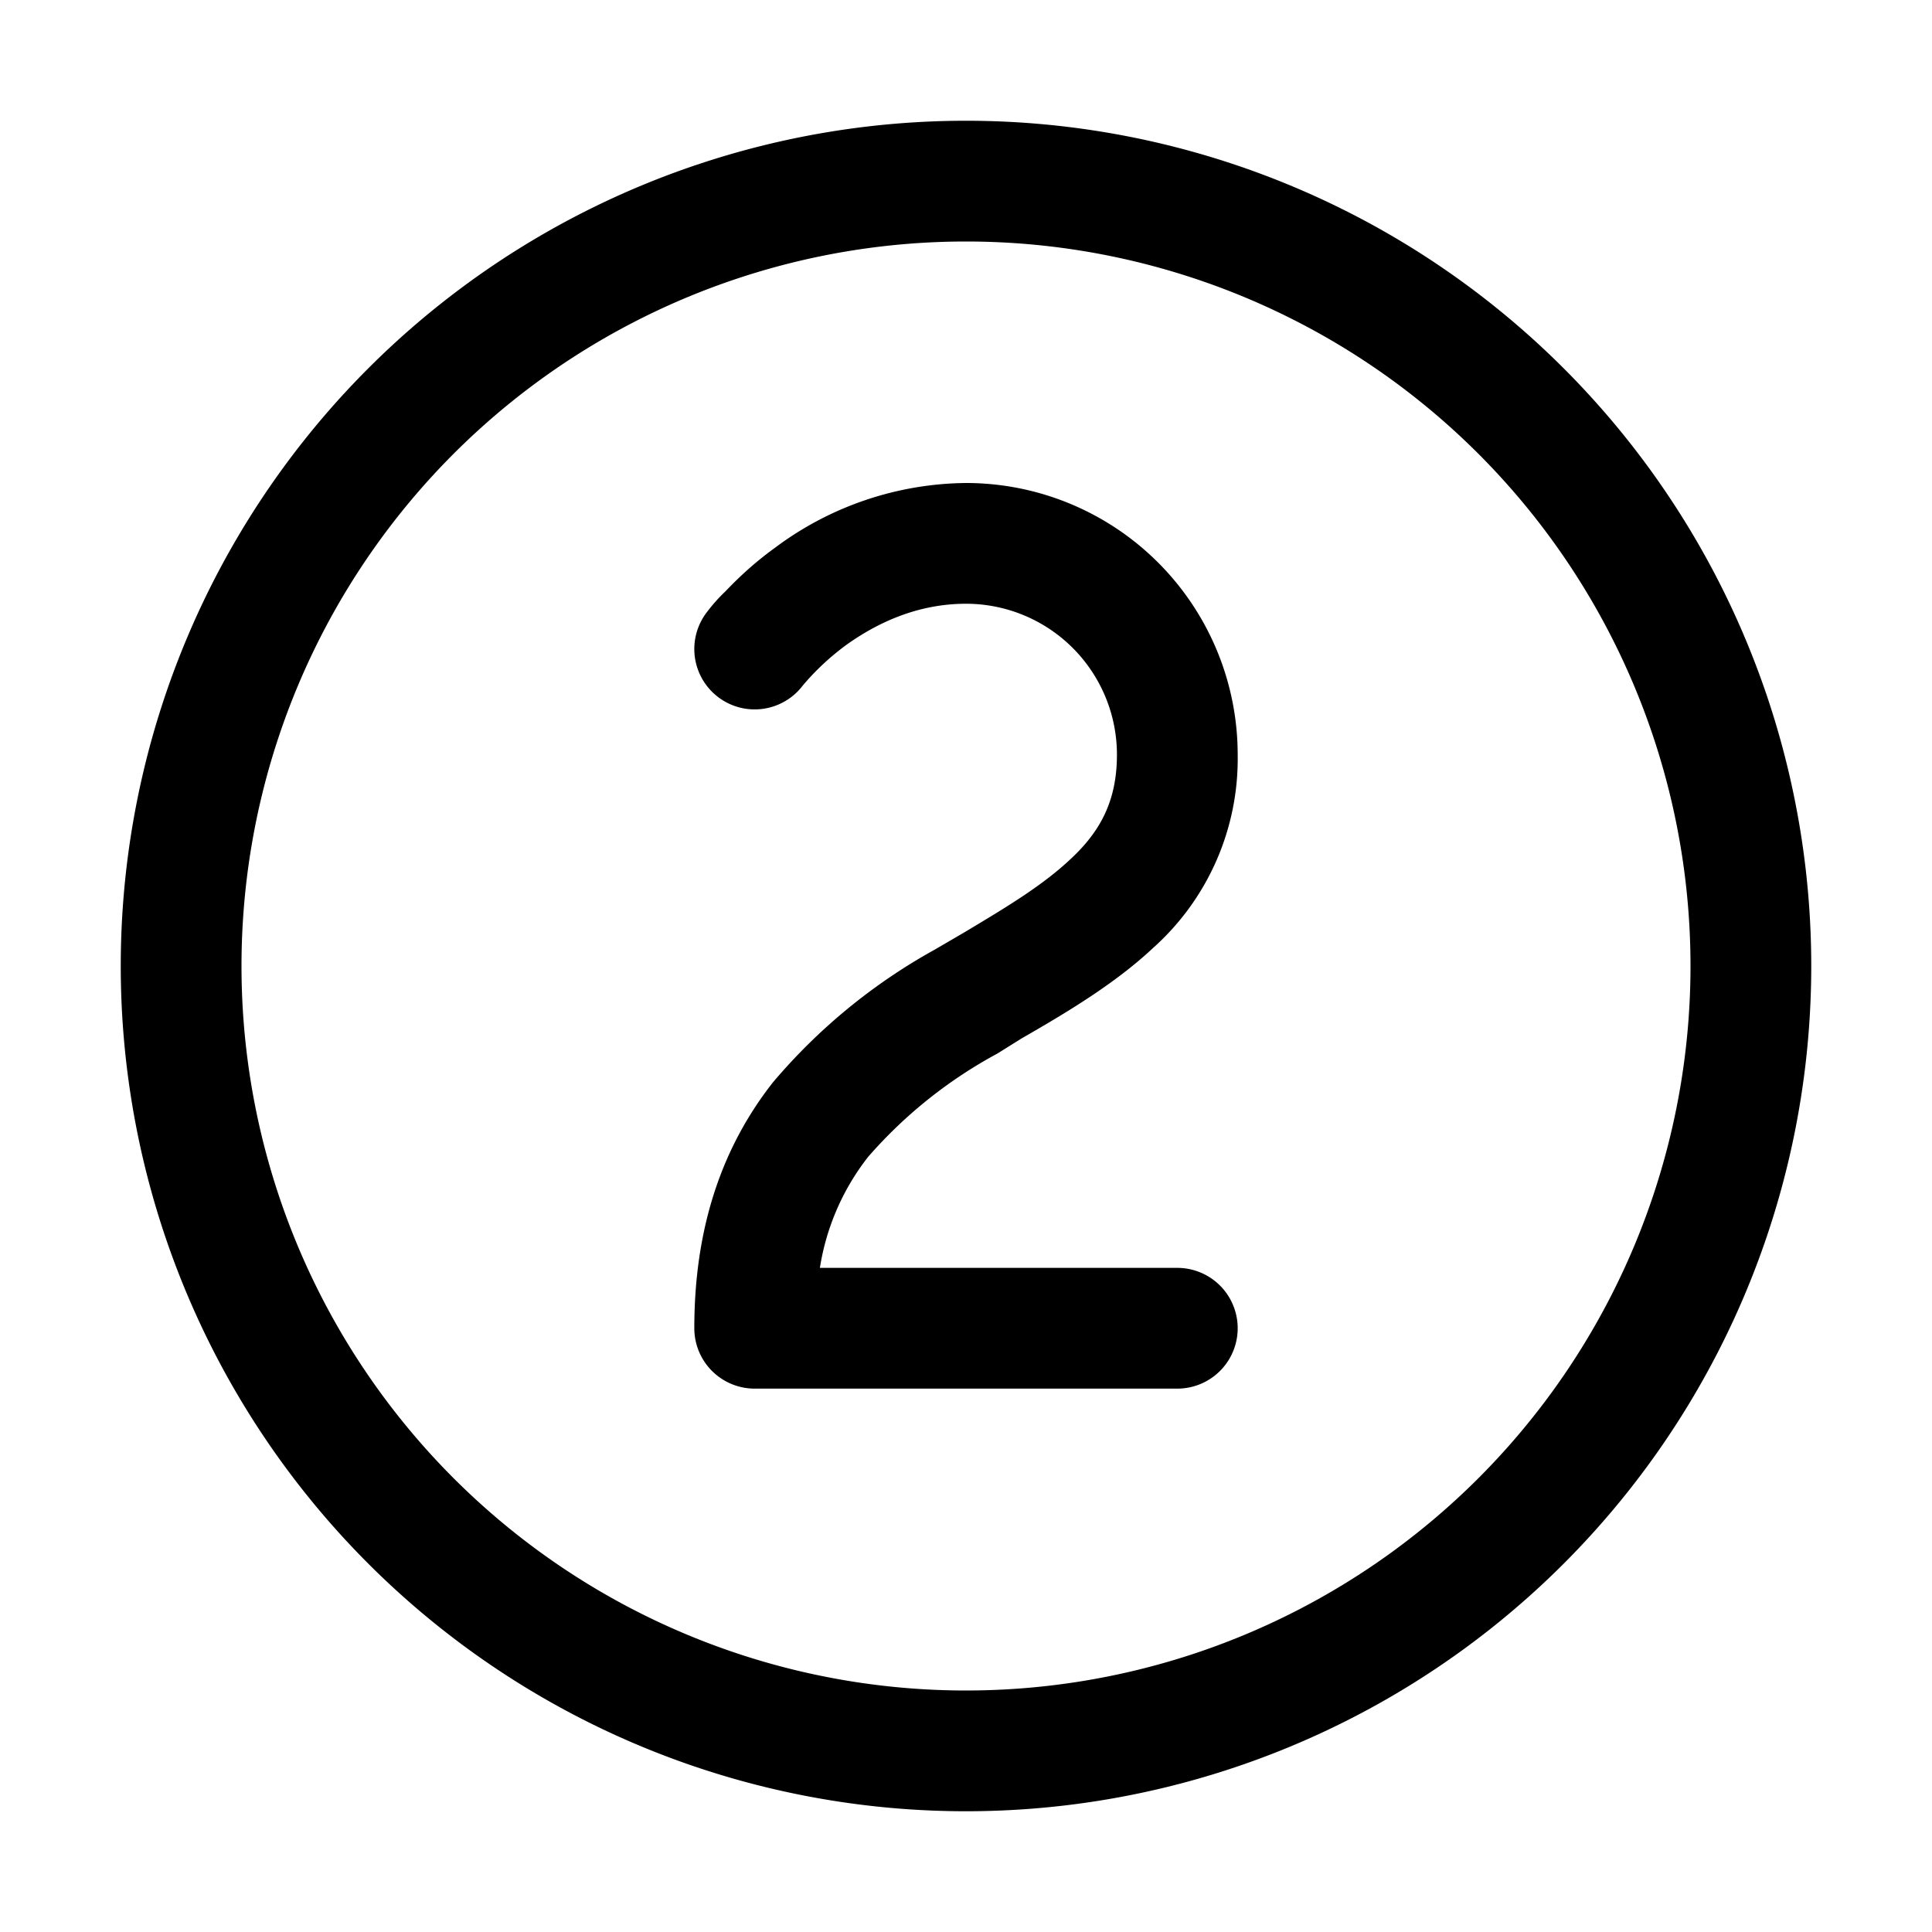 <svg width="32" height="32" viewBox="0 0 32 32" xmlns="http://www.w3.org/2000/svg"><path d="M4 16a12 12 0 1 1 24 0 12 12 0 0 1-24 0ZM16 2a14 14 0 1 0 0 28 14 14 0 0 0 0-28Zm-1.62 17.16a3.98 3.98 0 0 0-.8 1.84h5.92a1 1 0 1 1 0 2h-7a1 1 0 0 1-1-1c0-1.74.5-3.05 1.3-4.07a9.58 9.58 0 0 1 2.68-2.2l.48-.28c.72-.43 1.3-.78 1.76-1.21.5-.46.78-.97.78-1.74A2.5 2.5 0 0 0 16 10c-.82 0-1.49.33-1.98.68a4.19 4.19 0 0 0-.72.67 1 1 0 0 1-1.6-1.2 2.83 2.83 0 0 1 .32-.36c.19-.2.46-.46.82-.72A5.36 5.36 0 0 1 16 8a4.5 4.5 0 0 1 4.5 4.5 4.2 4.2 0 0 1-1.4 3.2c-.64.6-1.45 1.08-2.18 1.5l-.4.25a7.67 7.67 0 0 0-2.14 1.71Z"/></svg>